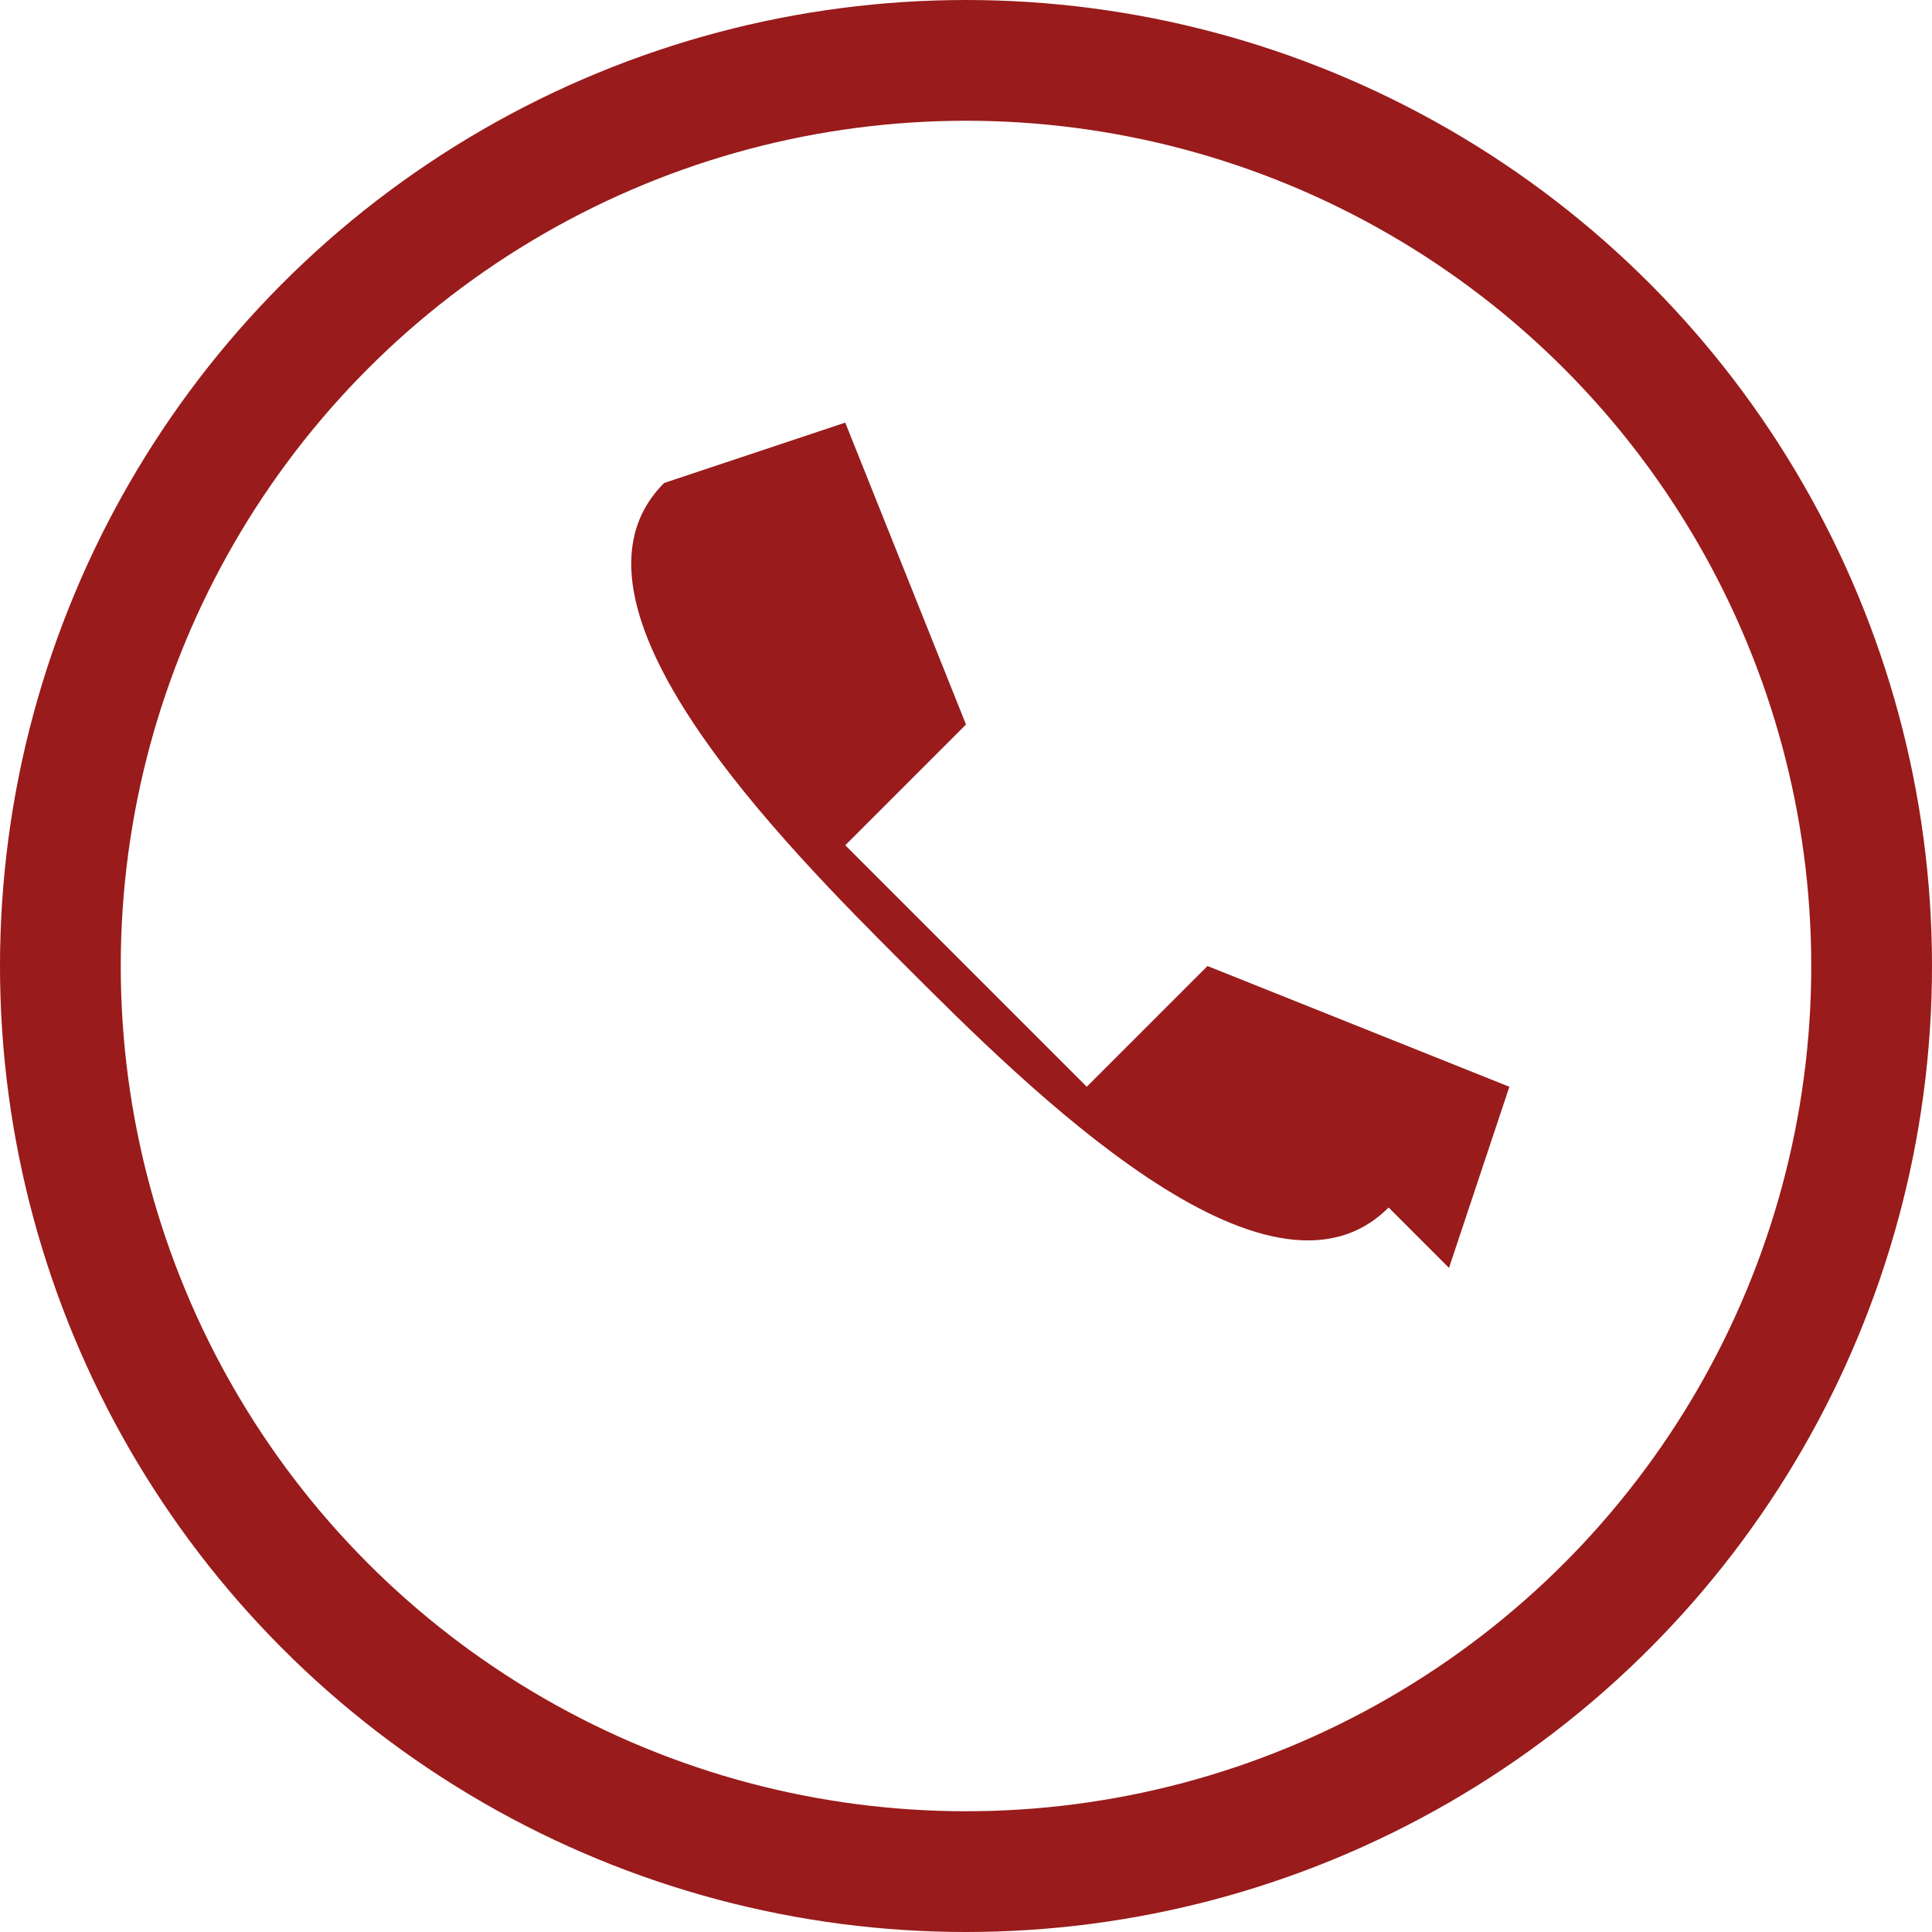 <?xml version="1.0" encoding="UTF-8"?>
<svg xmlns="http://www.w3.org/2000/svg" width="32" height="32" viewBox="0 0 32 32"><circle cx="16" cy="16" r="15" stroke="#991B1B" fill="none" stroke-width="2"/><path d="M23 20c-2 2-6-2-8-4s-6-6-4-8l3-1 2 5-2 2 4 4 2-2 5 2-1 3z" fill="#991B1B"/></svg>